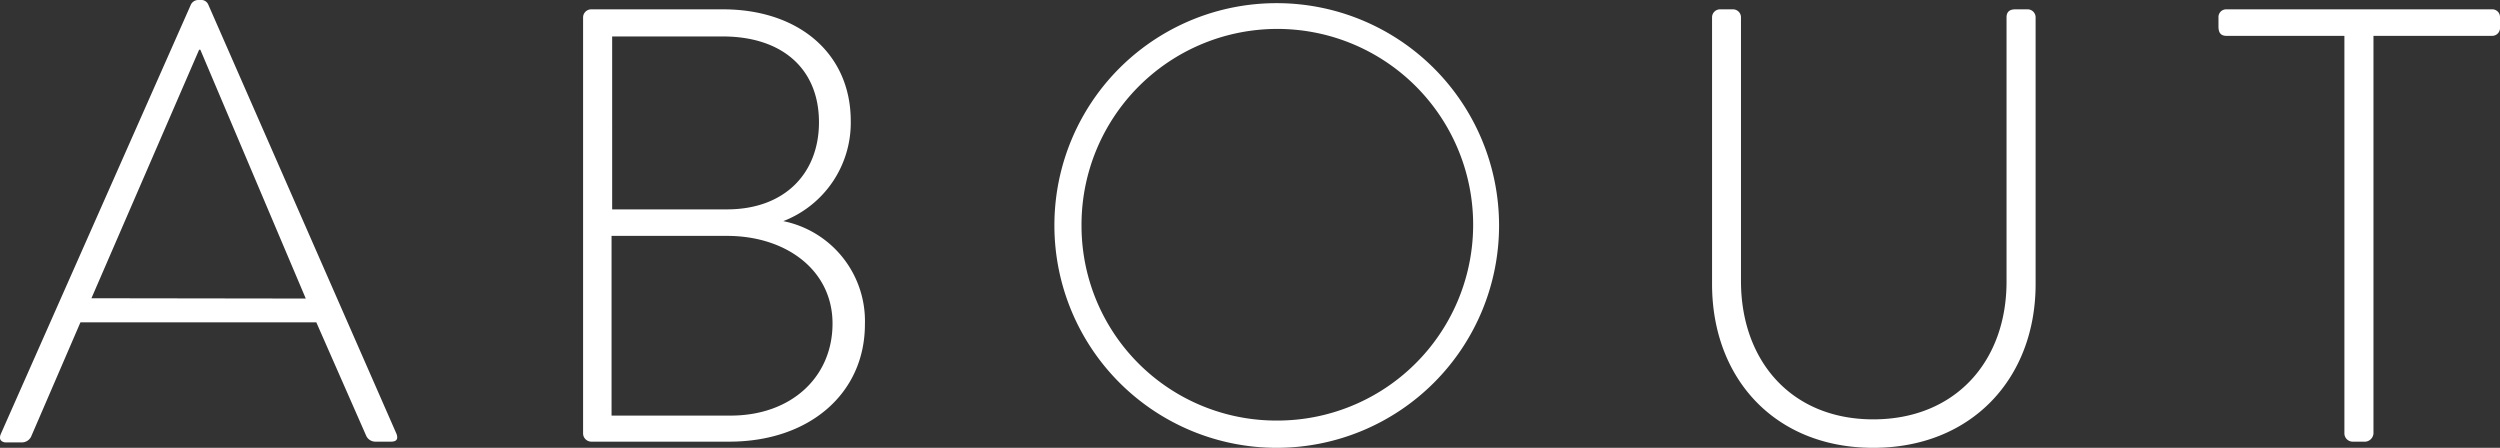 <svg xmlns="http://www.w3.org/2000/svg" viewBox="0 0 165.97 29.73" width="165.97" height="29.73" preserveAspectRatio="xMinYMid"><rect x="0" y="0" width="165.97" height="29.73" fill="#333333" stroke="none"/><defs><style>.a{fill:#fff}</style></defs><path class="a" d="M.05 28.82 12.68.29a.55.55 0 0 1 .49-.29h.12a.51.51 0 0 1 .53.29l12.51 28.53c.08.25.08.5-.37.5h-1.07a.67.67 0 0 1-.57-.37L21 21.4H5.34L2.06 29a.69.69 0 0 1-.58.37H.33c-.28-.05-.41-.22-.28-.55Zm20.25-9-7-16.52h-.08L6.07 19.8ZM38.71 1.15a.54.54 0 0 1 .53-.53H48c5 0 8.48 2.91 8.48 7.42A7 7 0 0 1 52 14.68a6.77 6.77 0 0 1 5.42 6.85c0 4.59-3.69 7.79-9 7.79h-9.18a.55.55 0 0 1-.53-.54Zm9.8 26.44c4 0 6.76-2.54 6.76-6.11s-3.11-5.82-7-5.82H40.6v11.93Zm-.25-13.69c3.86 0 6.11-2.42 6.11-5.78 0-3.57-2.46-5.7-6.39-5.7h-7.34V13.9ZM84.75.21A14.76 14.76 0 1 1 70 15 14.74 14.74 0 0 1 84.75.21Zm0 27.71A13 13 0 1 0 71.8 15a12.93 12.93 0 0 0 12.95 12.92ZM113.66 1.15a.53.53 0 0 1 .53-.53h.86a.53.53 0 0 1 .53.53v17.51c0 5.28 3.33 9.18 8.78 9.18s8.85-3.85 8.85-9.14V1.15c0-.33.17-.53.58-.53h.82a.53.53 0 0 1 .53.53v17.71c0 6.27-4.26 10.87-10.78 10.87s-10.7-4.6-10.7-10.87ZM155.64 2.38h-7.83c-.41 0-.53-.25-.53-.62v-.61a.51.51 0 0 1 .53-.53h17.63a.51.51 0 0 1 .53.53v.69a.52.52 0 0 1-.53.54h-7.87v26.4a.59.59 0 0 1-.66.54h-.74a.55.55 0 0 1-.53-.54Z"/></svg>
